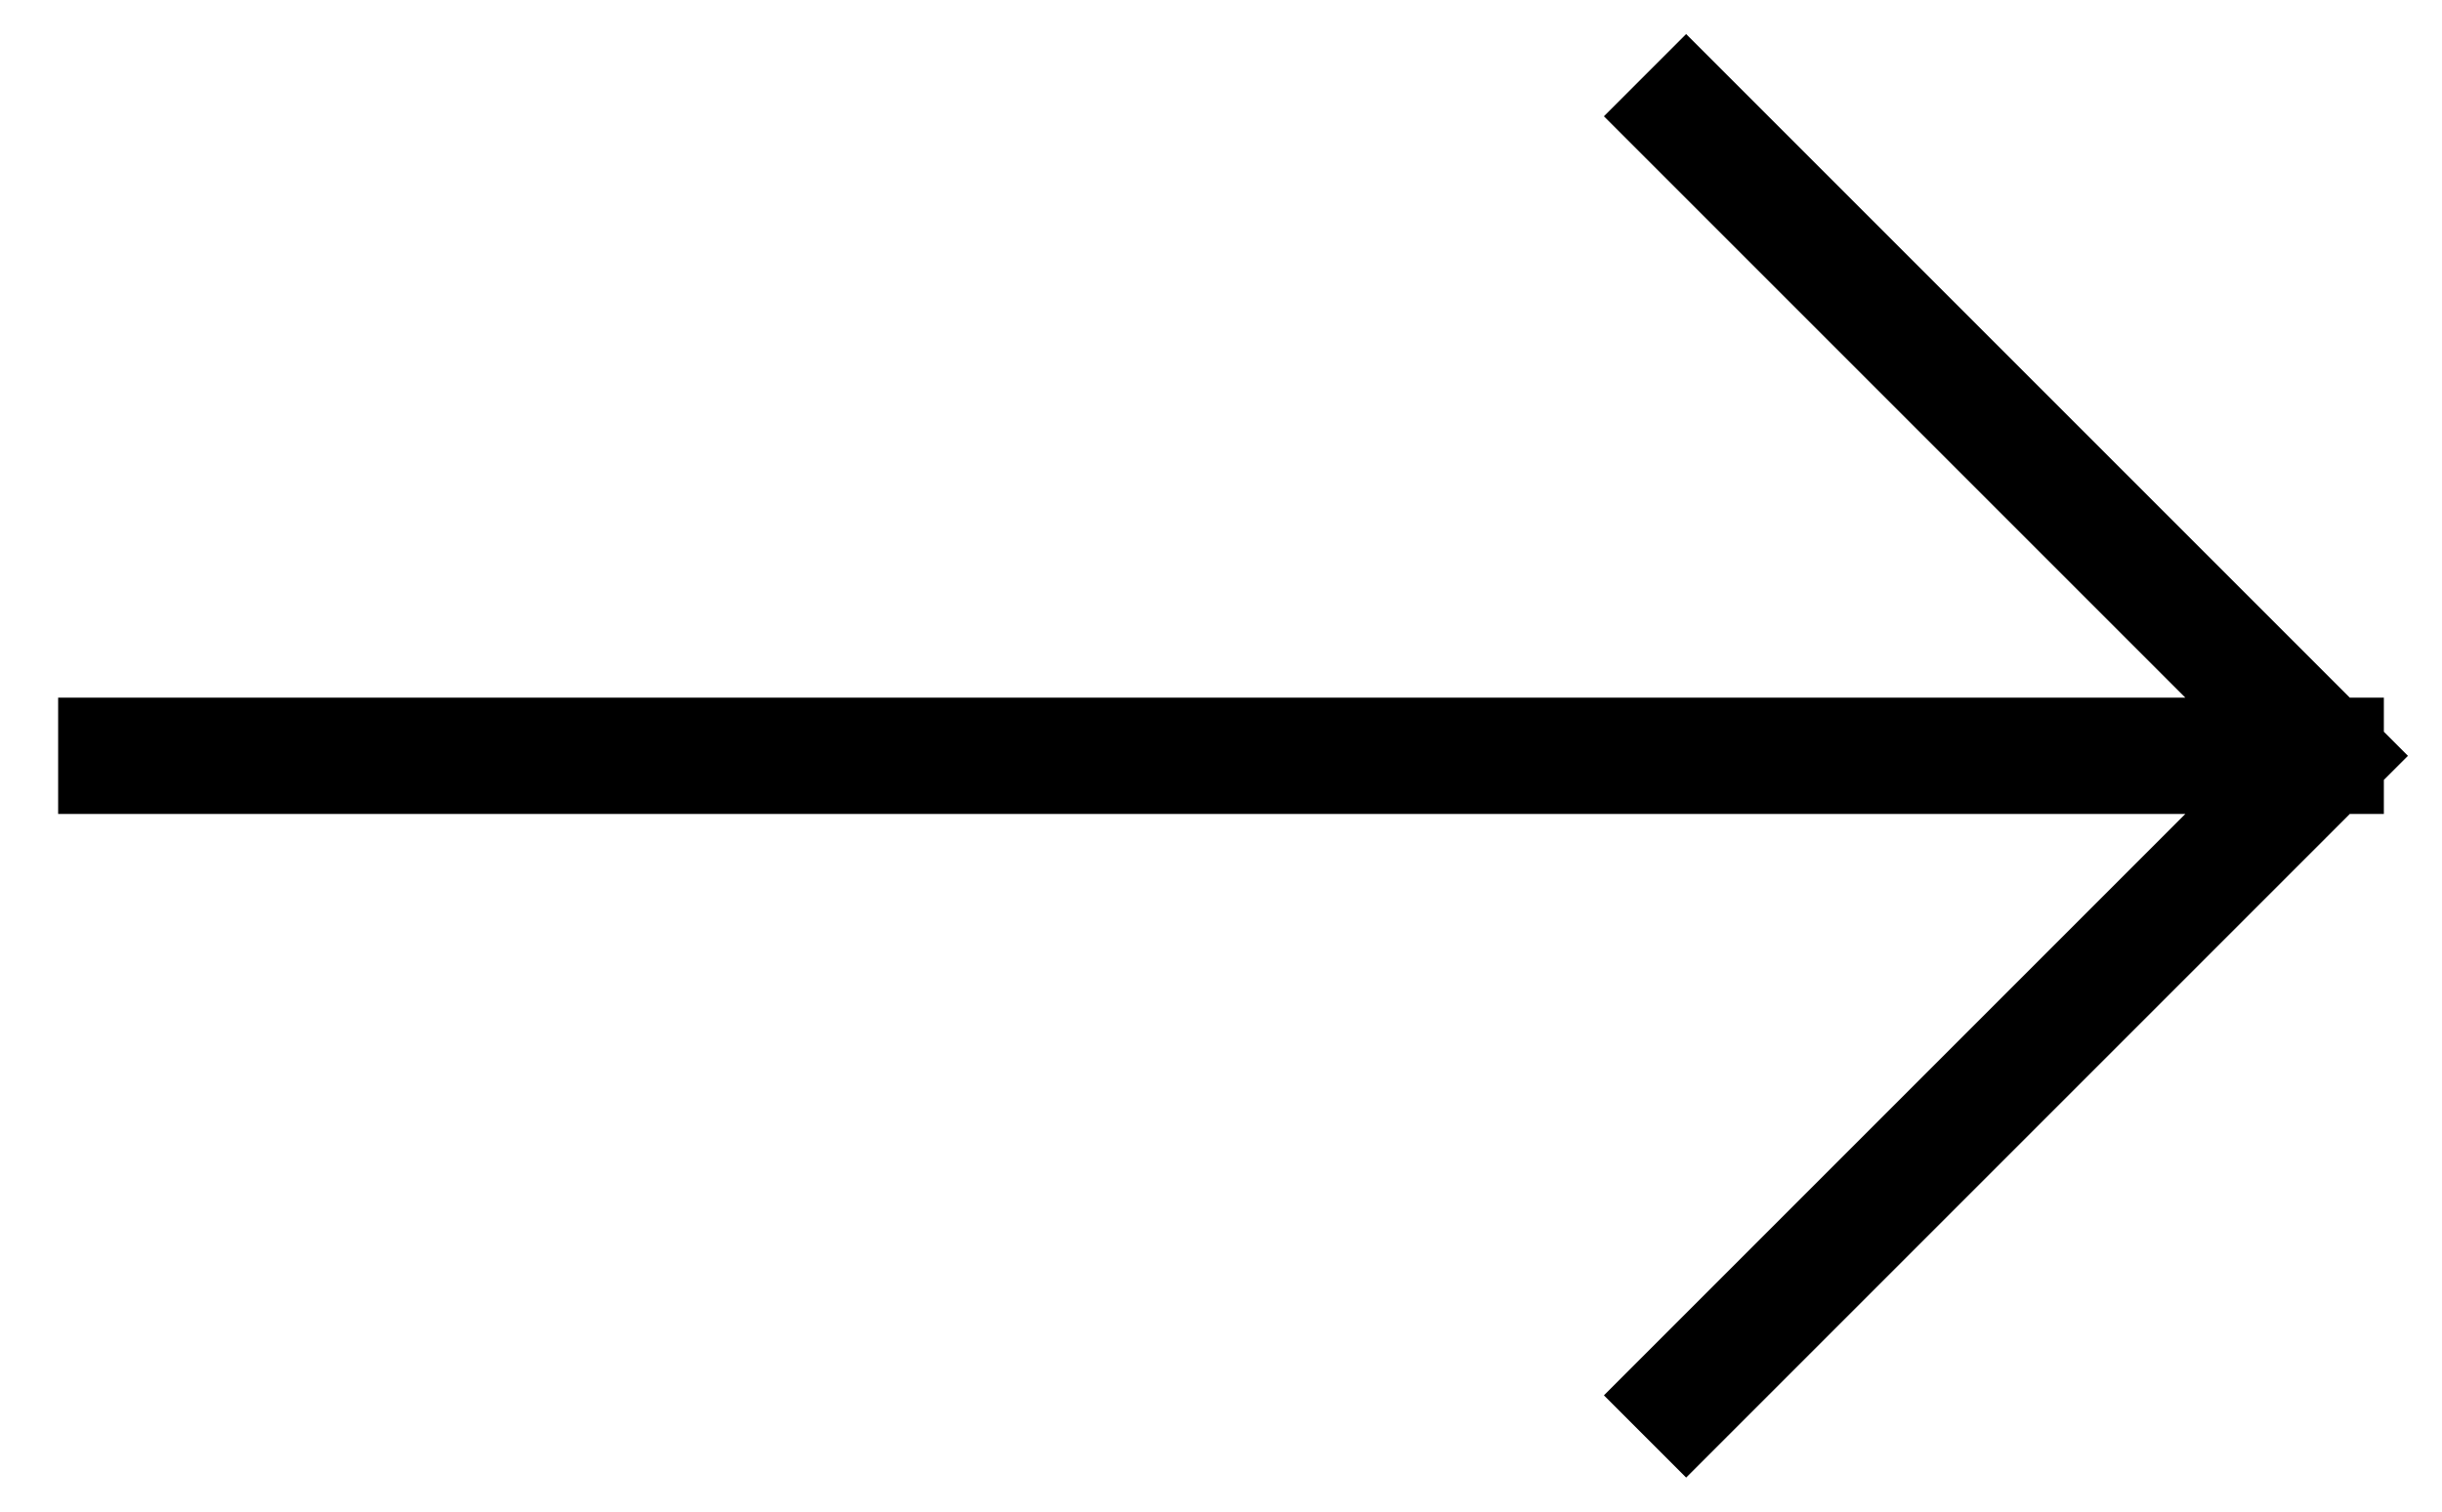 <svg xmlns="http://www.w3.org/2000/svg" width="21" height="13" viewBox="0 0 21 13" fill="none"><path d="M1 6.5H20M20 6.5L14.5 12M20 6.5L14.5 1" stroke="black" stroke-linecap="square" stroke-linejoin="round"></path></svg>
